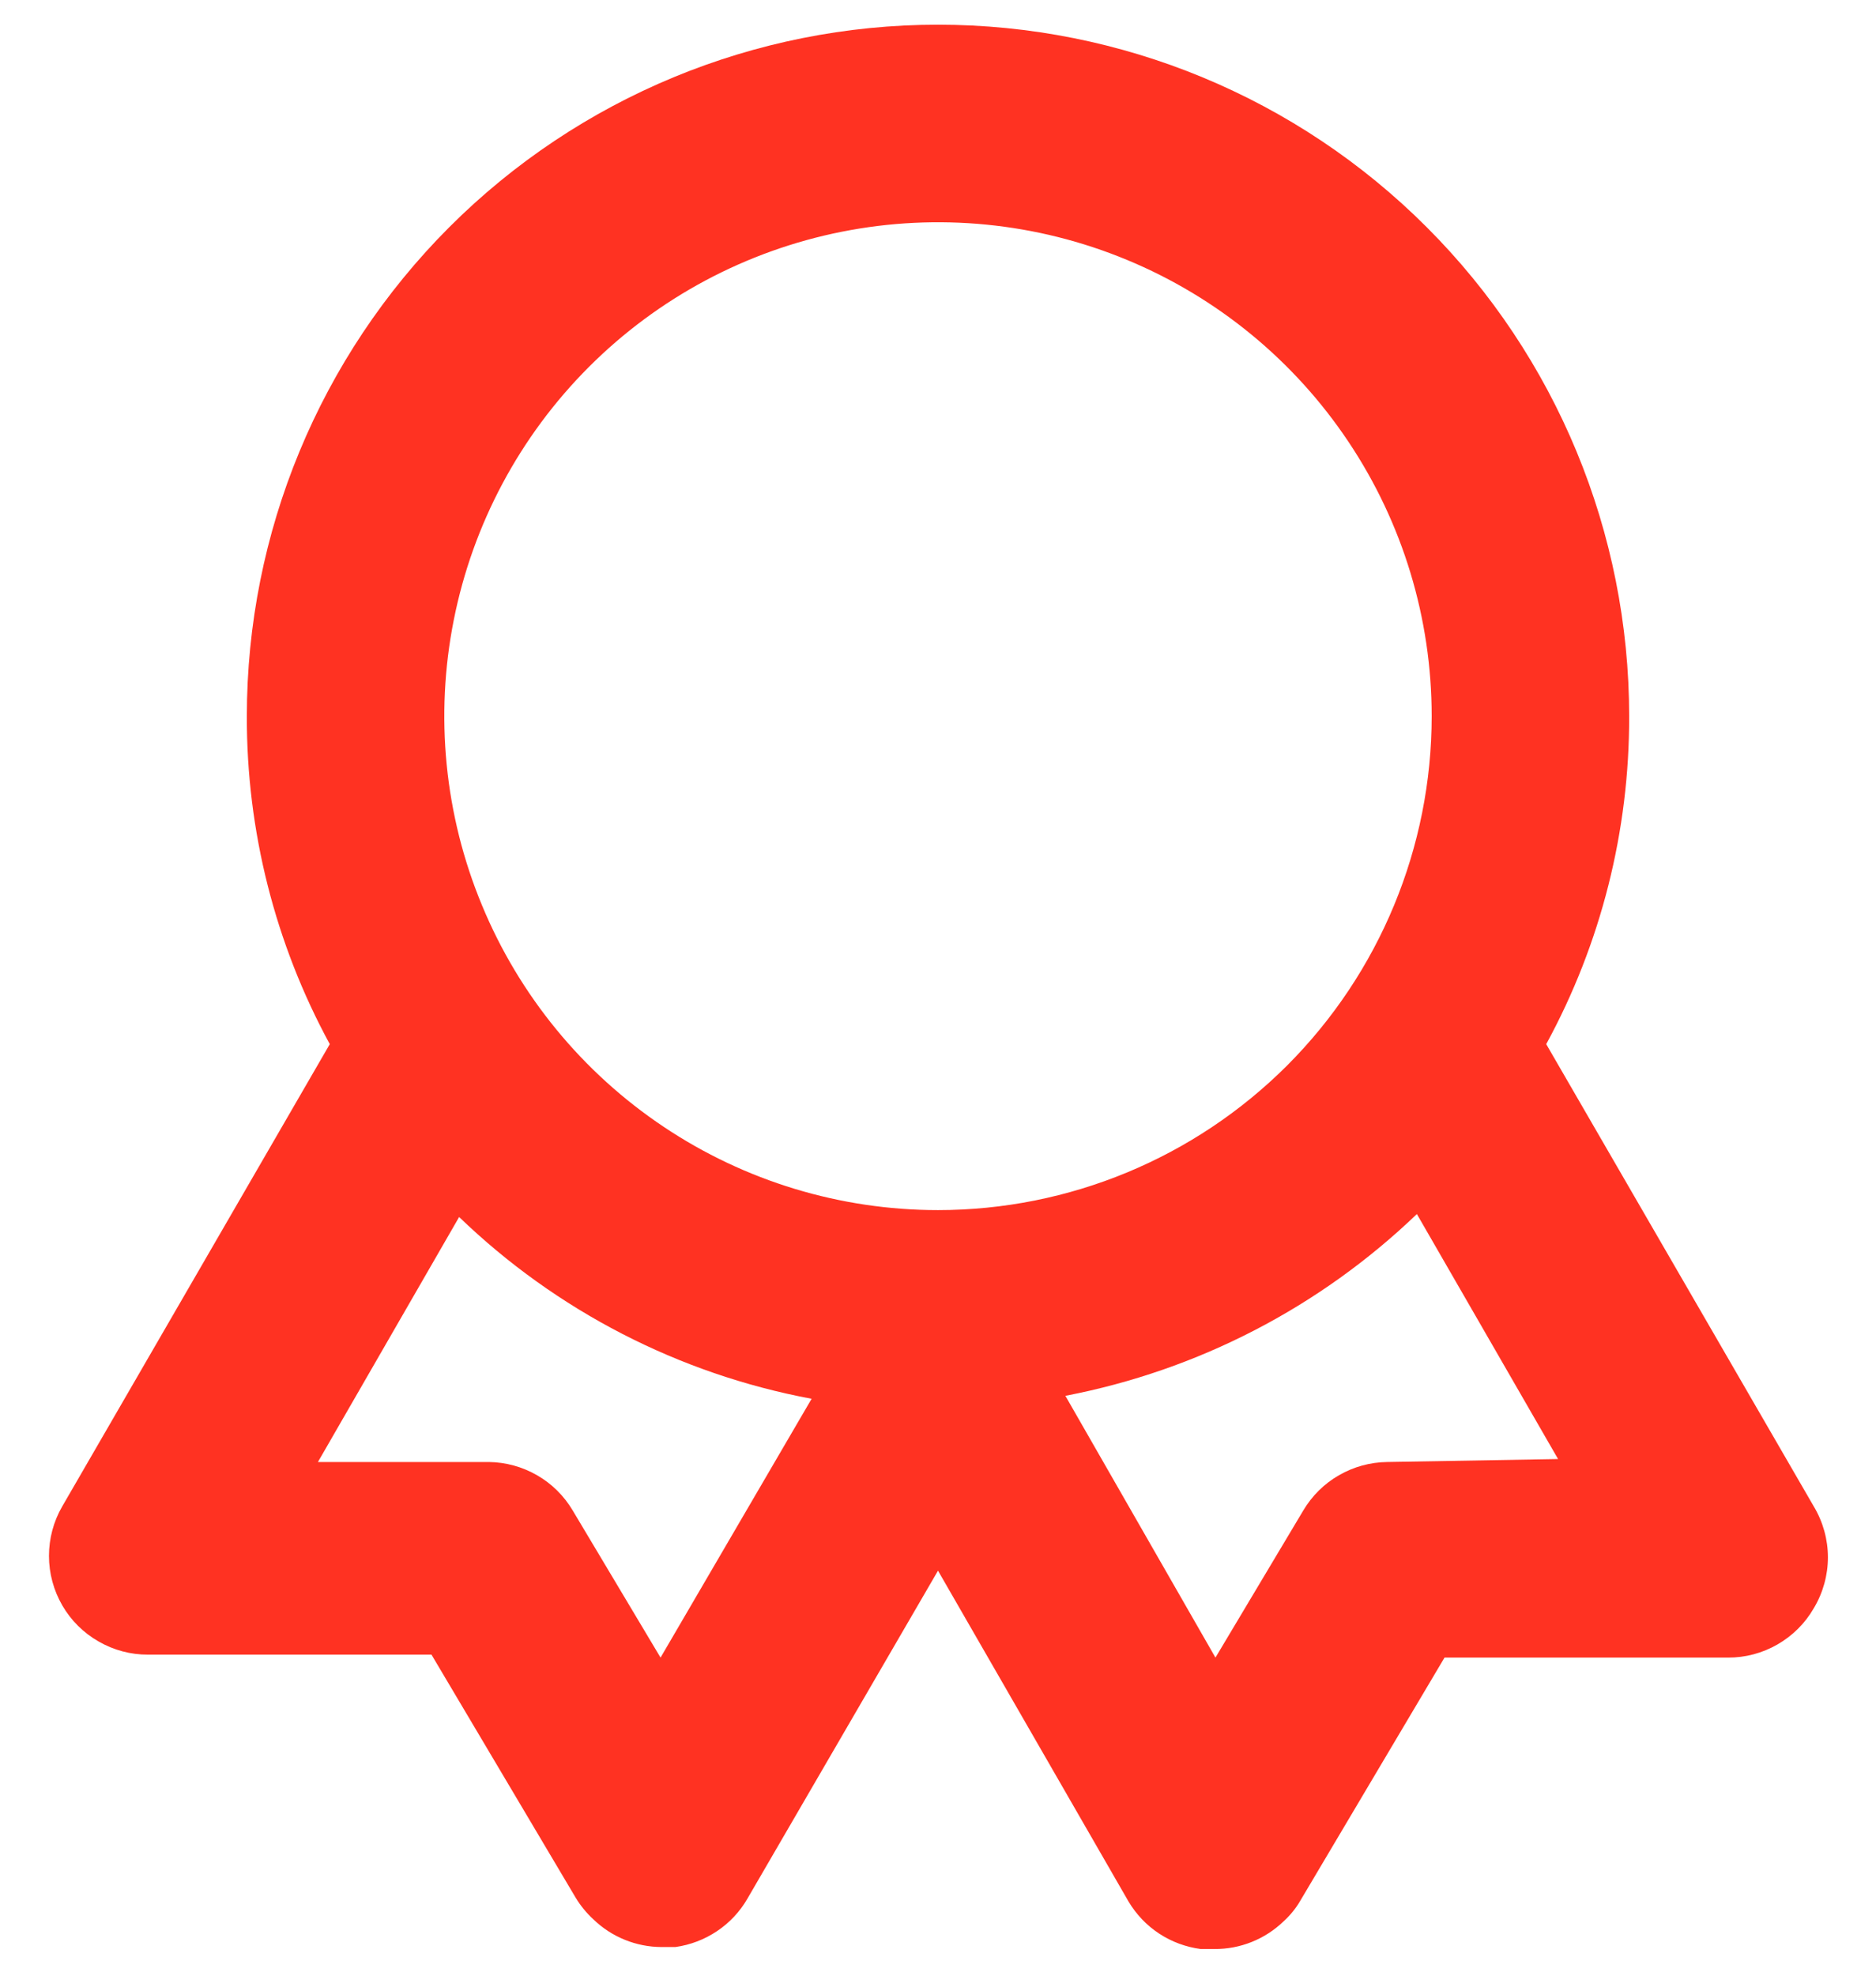 <svg width="19" height="20" viewBox="0 0 19 20" fill="none" xmlns="http://www.w3.org/2000/svg">
<path d="M18.37 15.25L15.66 10.57C16.215 9.552 16.503 8.41 16.5 7.25C16.5 5.393 15.763 3.613 14.45 2.3C13.137 0.987 11.357 0.25 9.5 0.25C7.644 0.25 5.863 0.987 4.55 2.3C3.238 3.613 2.5 5.393 2.5 7.25C2.497 8.41 2.786 9.552 3.34 10.57L0.63 15.25C0.542 15.402 0.496 15.575 0.496 15.751C0.496 15.927 0.543 16.1 0.631 16.252C0.719 16.404 0.846 16.53 0.999 16.617C1.151 16.705 1.324 16.751 1.5 16.75H4.37L5.83 19.21C5.879 19.291 5.94 19.366 6.01 19.43C6.195 19.609 6.443 19.709 6.7 19.71H6.84C6.991 19.689 7.135 19.634 7.262 19.549C7.388 19.465 7.494 19.352 7.57 19.22L9.5 15.9L11.43 19.25C11.508 19.38 11.613 19.491 11.74 19.574C11.866 19.657 12.01 19.71 12.16 19.73H12.3C12.561 19.732 12.812 19.631 13 19.45C13.067 19.389 13.125 19.318 13.17 19.24L14.63 16.78H17.5C17.676 16.781 17.849 16.735 18.002 16.647C18.155 16.559 18.282 16.433 18.37 16.28C18.463 16.125 18.513 15.946 18.513 15.765C18.513 15.584 18.463 15.405 18.37 15.25ZM6.69 16.78L5.8 15.29C5.712 15.142 5.588 15.019 5.439 14.934C5.29 14.848 5.122 14.802 4.95 14.8H3.22L4.65 12.32C5.635 13.269 6.876 13.909 8.22 14.16L6.69 16.78ZM9.5 12.25C8.511 12.25 7.544 11.957 6.722 11.407C5.9 10.858 5.259 10.077 4.881 9.163C4.502 8.25 4.403 7.244 4.596 6.275C4.789 5.305 5.265 4.414 5.965 3.714C6.664 3.015 7.555 2.539 8.525 2.346C9.495 2.153 10.5 2.252 11.414 2.631C12.327 3.009 13.108 3.65 13.657 4.472C14.207 5.294 14.5 6.261 14.5 7.25C14.5 8.576 13.973 9.848 13.036 10.786C12.098 11.723 10.826 12.25 9.5 12.25ZM14.05 14.8C13.878 14.802 13.71 14.848 13.561 14.934C13.412 15.019 13.288 15.142 13.2 15.29L12.31 16.78L10.79 14.13C12.13 13.873 13.366 13.234 14.35 12.29L15.78 14.77L14.05 14.8Z" fill="#FF3222"/>
</svg>
